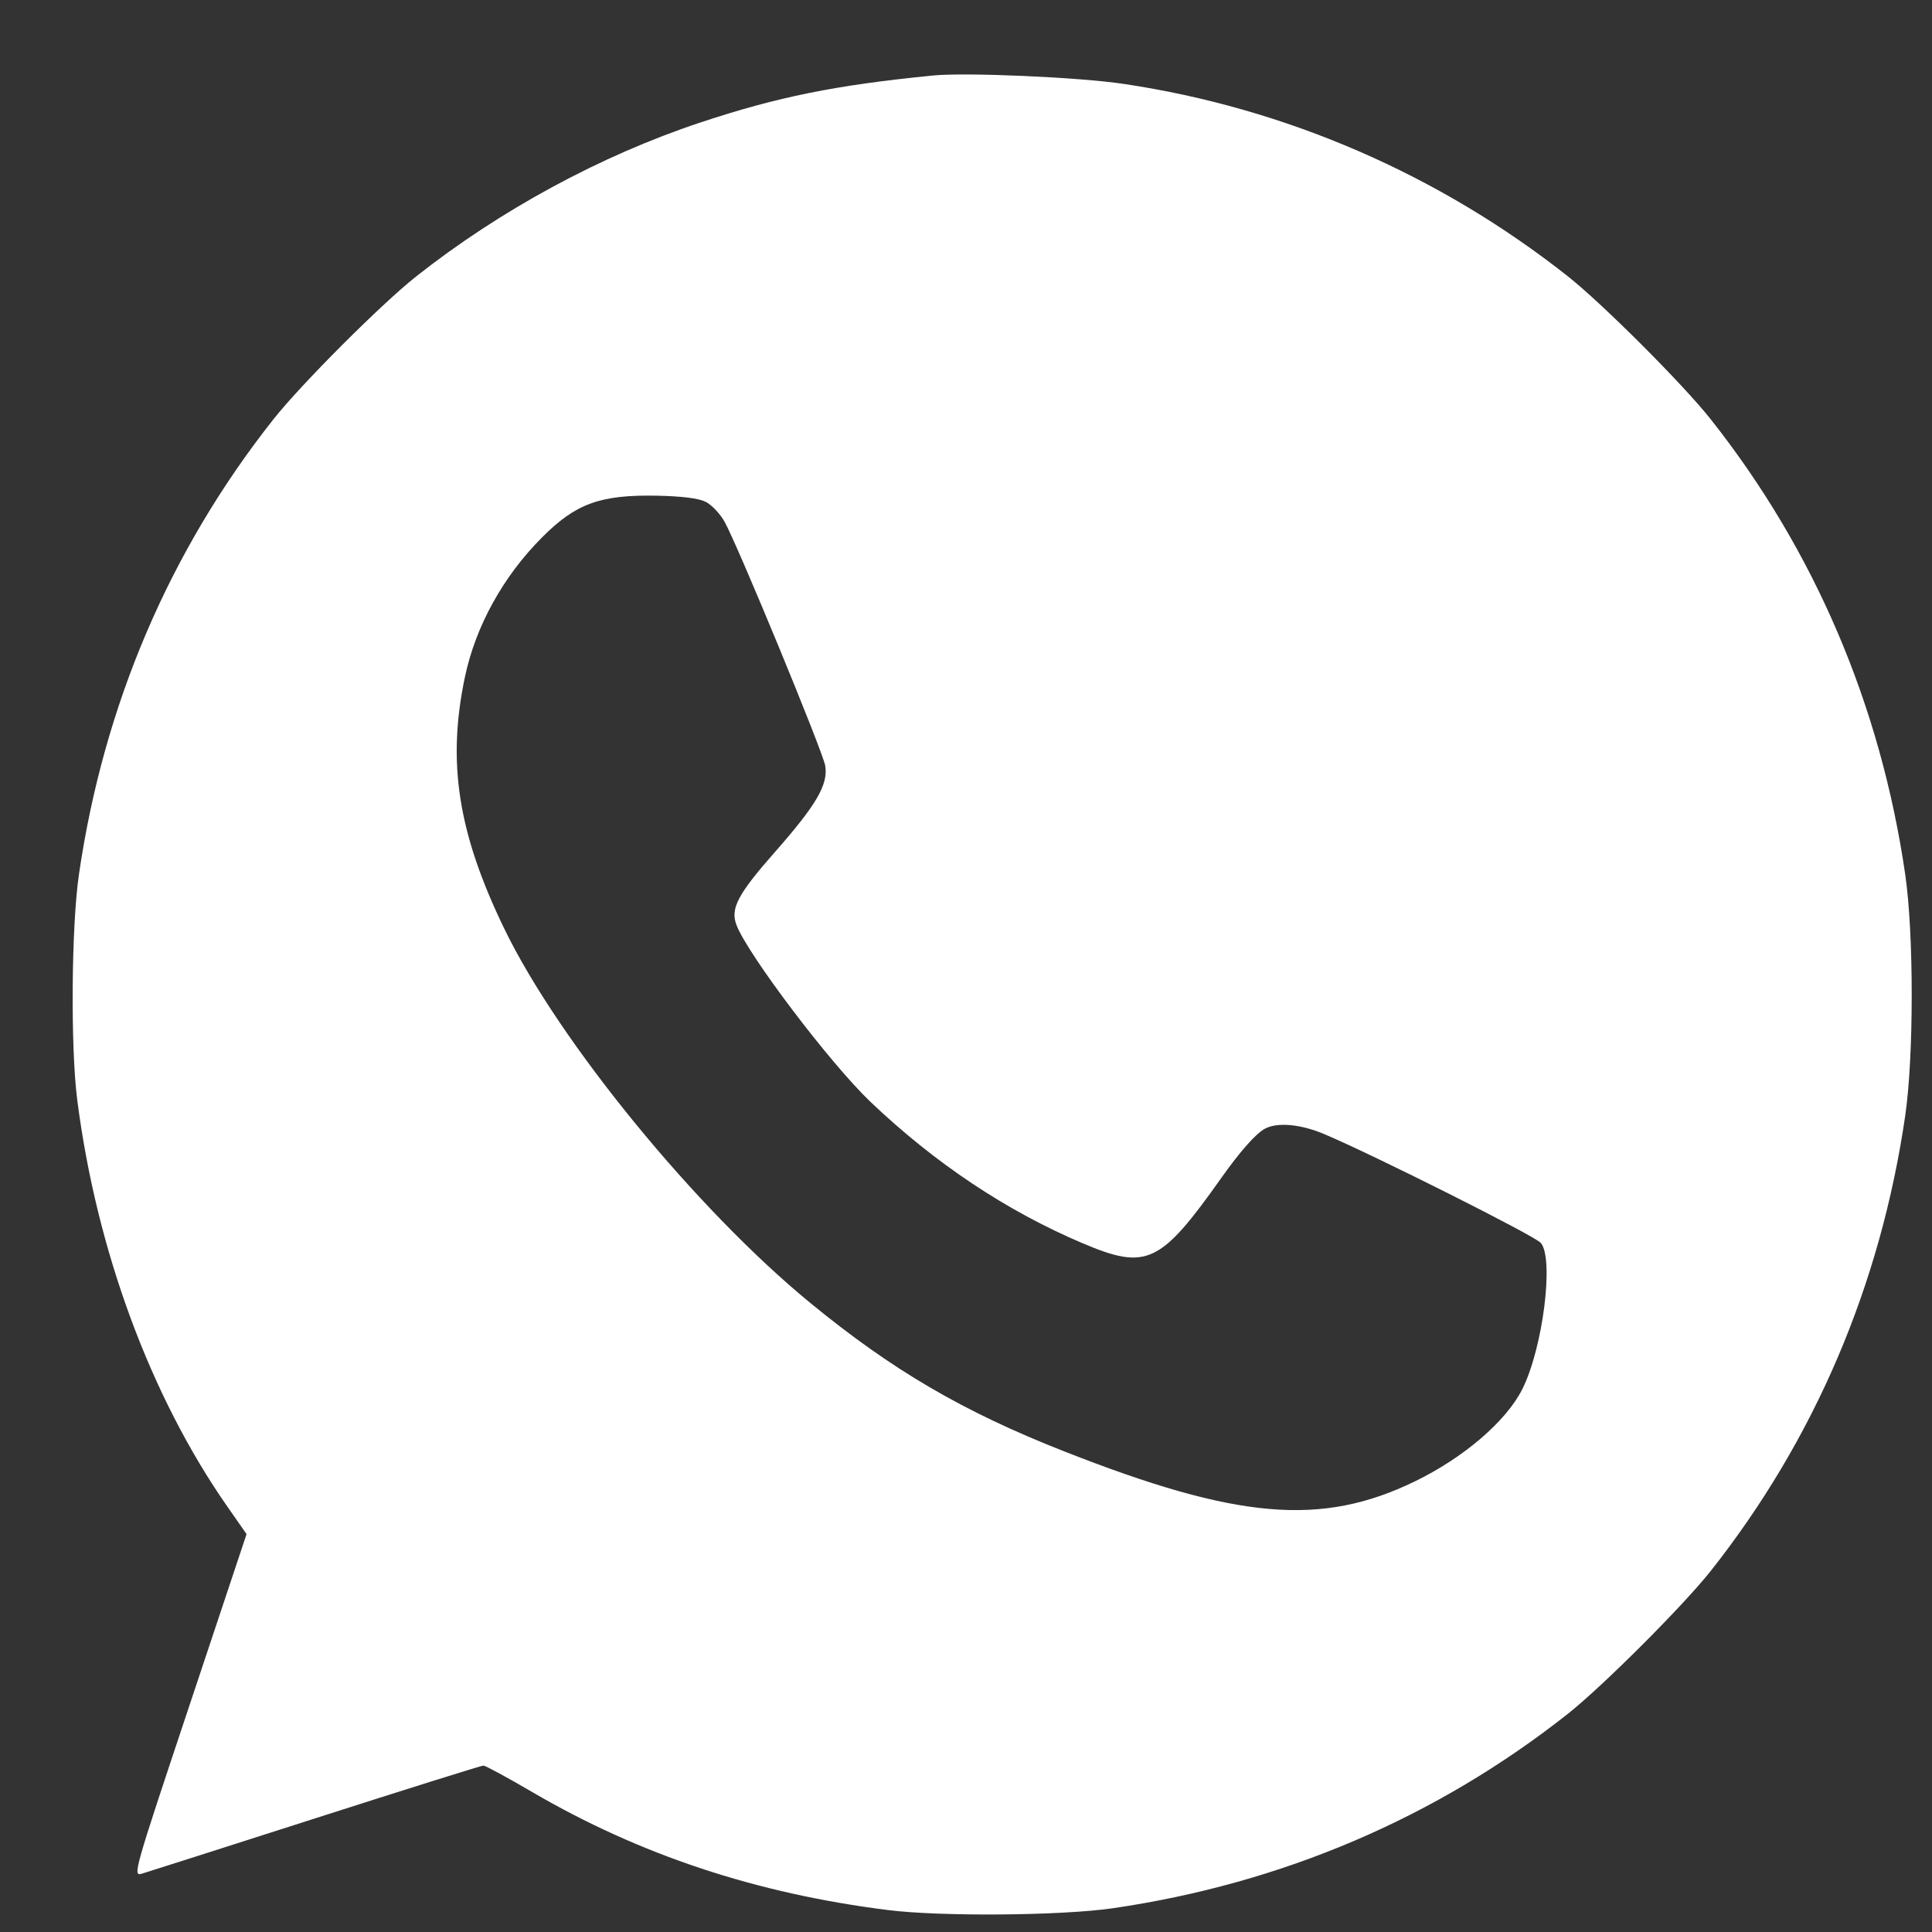 <?xml version="1.0" encoding="UTF-8"?> <svg xmlns="http://www.w3.org/2000/svg" width="21" height="21" viewBox="0 0 21 21" fill="none"><rect x="0" y="0" width="21" height="21" fill="#333333" stroke="none"/> <path fill-rule="evenodd" clip-rule="evenodd" d="M10.138 0.821C9.079 0.926 8.453 1.053 7.614 1.331C6.53 1.691 5.436 2.284 4.522 3.006C4.144 3.305 3.273 4.177 2.974 4.555C1.844 5.983 1.126 7.663 0.858 9.505C0.776 10.065 0.766 11.378 0.839 11.951C1.048 13.588 1.635 15.178 2.472 16.377L2.68 16.675L2.06 18.535C1.452 20.358 1.441 20.395 1.542 20.366C1.599 20.349 2.449 20.078 3.431 19.763C4.413 19.448 5.233 19.191 5.254 19.191C5.275 19.191 5.516 19.321 5.789 19.481C6.958 20.163 8.219 20.581 9.648 20.761C10.223 20.834 11.536 20.823 12.094 20.742C13.936 20.474 15.617 19.755 17.045 18.626C17.422 18.327 18.294 17.455 18.593 17.078C19.723 15.649 20.441 13.968 20.709 12.127C20.803 11.48 20.803 10.152 20.709 9.505C20.441 7.664 19.723 5.983 18.593 4.555C18.294 4.177 17.422 3.305 17.045 3.006C15.643 1.897 13.974 1.174 12.214 0.912C11.728 0.839 10.495 0.785 10.138 0.821ZM7.671 5.455C7.735 5.487 7.827 5.584 7.875 5.67C8.017 5.922 8.945 8.172 8.97 8.323C9.003 8.527 8.876 8.746 8.432 9.251C8.018 9.721 7.937 9.874 8.005 10.054C8.128 10.376 9.022 11.557 9.459 11.974C10.161 12.643 10.937 13.161 11.766 13.513C12.464 13.809 12.612 13.74 13.274 12.805C13.48 12.514 13.651 12.321 13.75 12.268C13.884 12.196 14.138 12.219 14.391 12.326C14.928 12.552 16.678 13.431 16.747 13.509C16.894 13.677 16.771 14.655 16.546 15.101C16.371 15.449 15.909 15.845 15.379 16.102C14.363 16.595 13.451 16.517 11.568 15.776C10.47 15.345 9.696 14.892 8.806 14.161C7.564 13.142 6.074 11.319 5.48 10.092C4.978 9.054 4.858 8.288 5.053 7.361C5.169 6.808 5.468 6.266 5.891 5.842C6.259 5.472 6.525 5.376 7.144 5.388C7.416 5.394 7.594 5.416 7.671 5.455Z" fill="white"></path> </svg> 